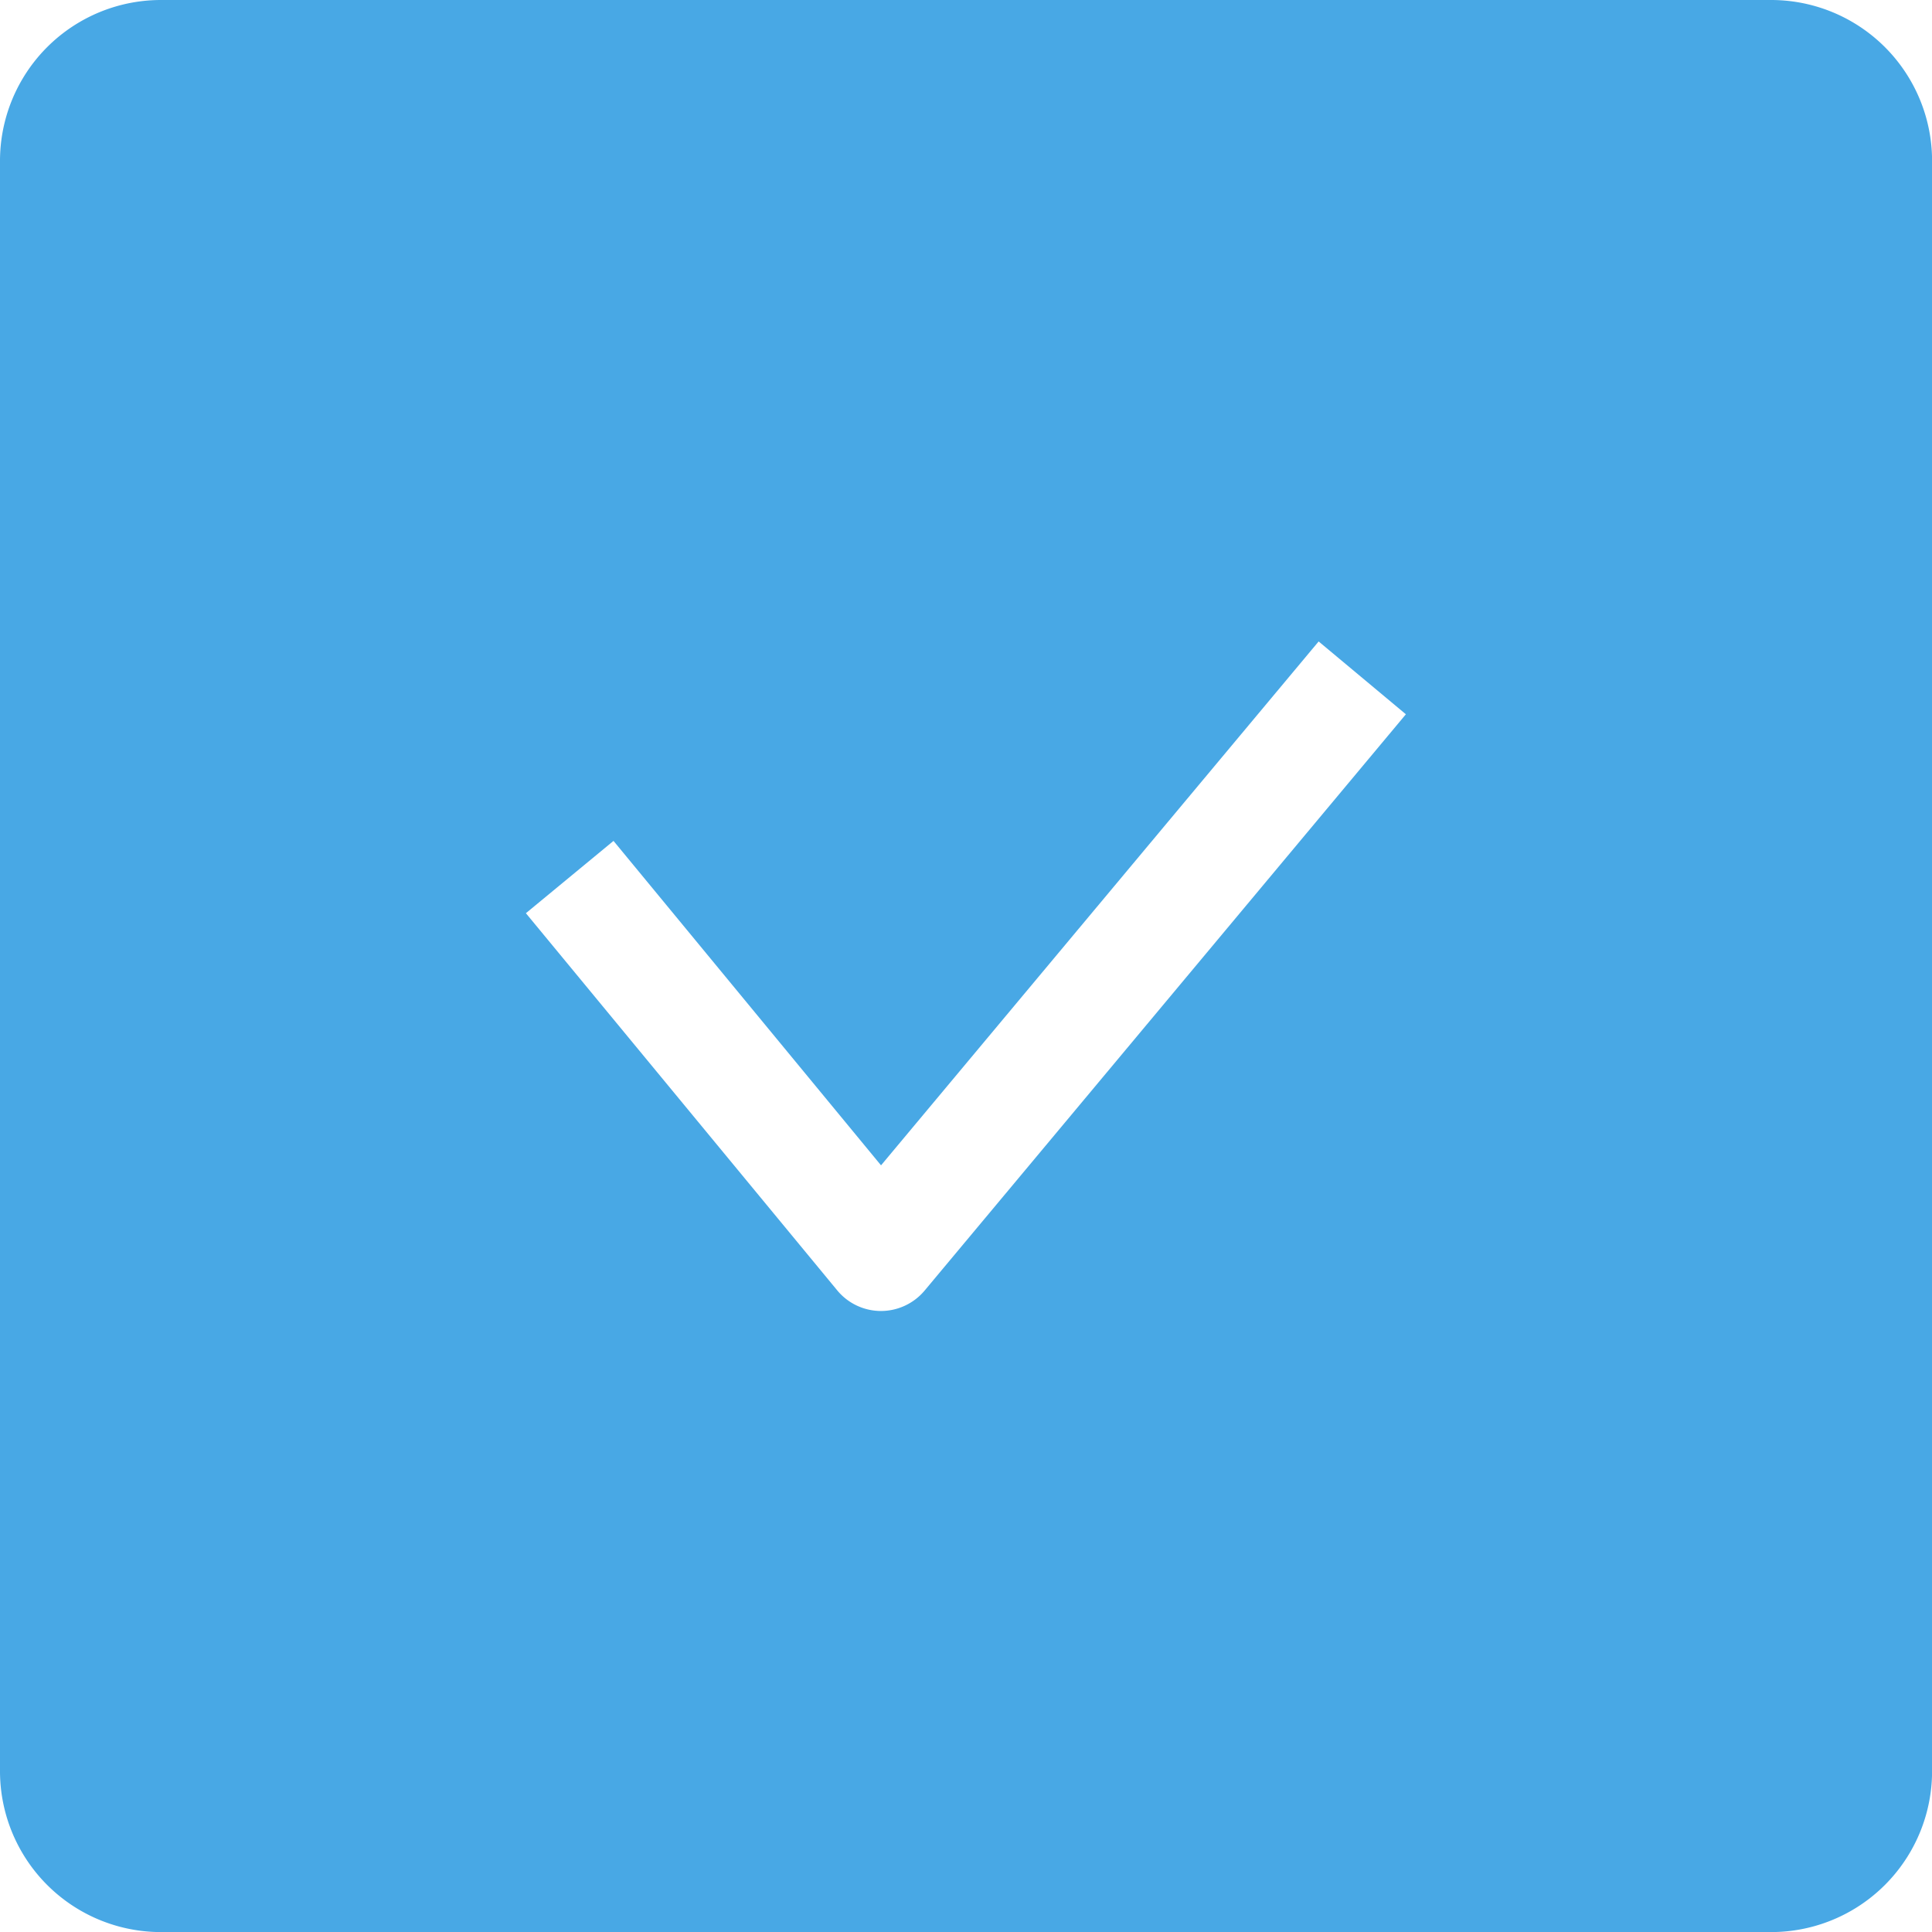 <svg xmlns="http://www.w3.org/2000/svg" width="25.999" height="26" viewBox="0 0 25.999 26">
  <path id="パス_14" data-name="パス 14" d="M23.833,0H2.166A2.166,2.166,0,0,0,0,2.167V23.833A2.166,2.166,0,0,0,2.166,26H23.833A2.166,2.166,0,0,0,26,23.833V2.167A2.166,2.166,0,0,0,23.833,0M12.442,17.368a.767.767,0,0,1-.587.274h0a.764.764,0,0,1-.588-.277l-4.19-5.076,1.179-.973,3.6,4.366,5.889-7.05,1.174.98Z" fill="#48a8e5"/>
</svg>
